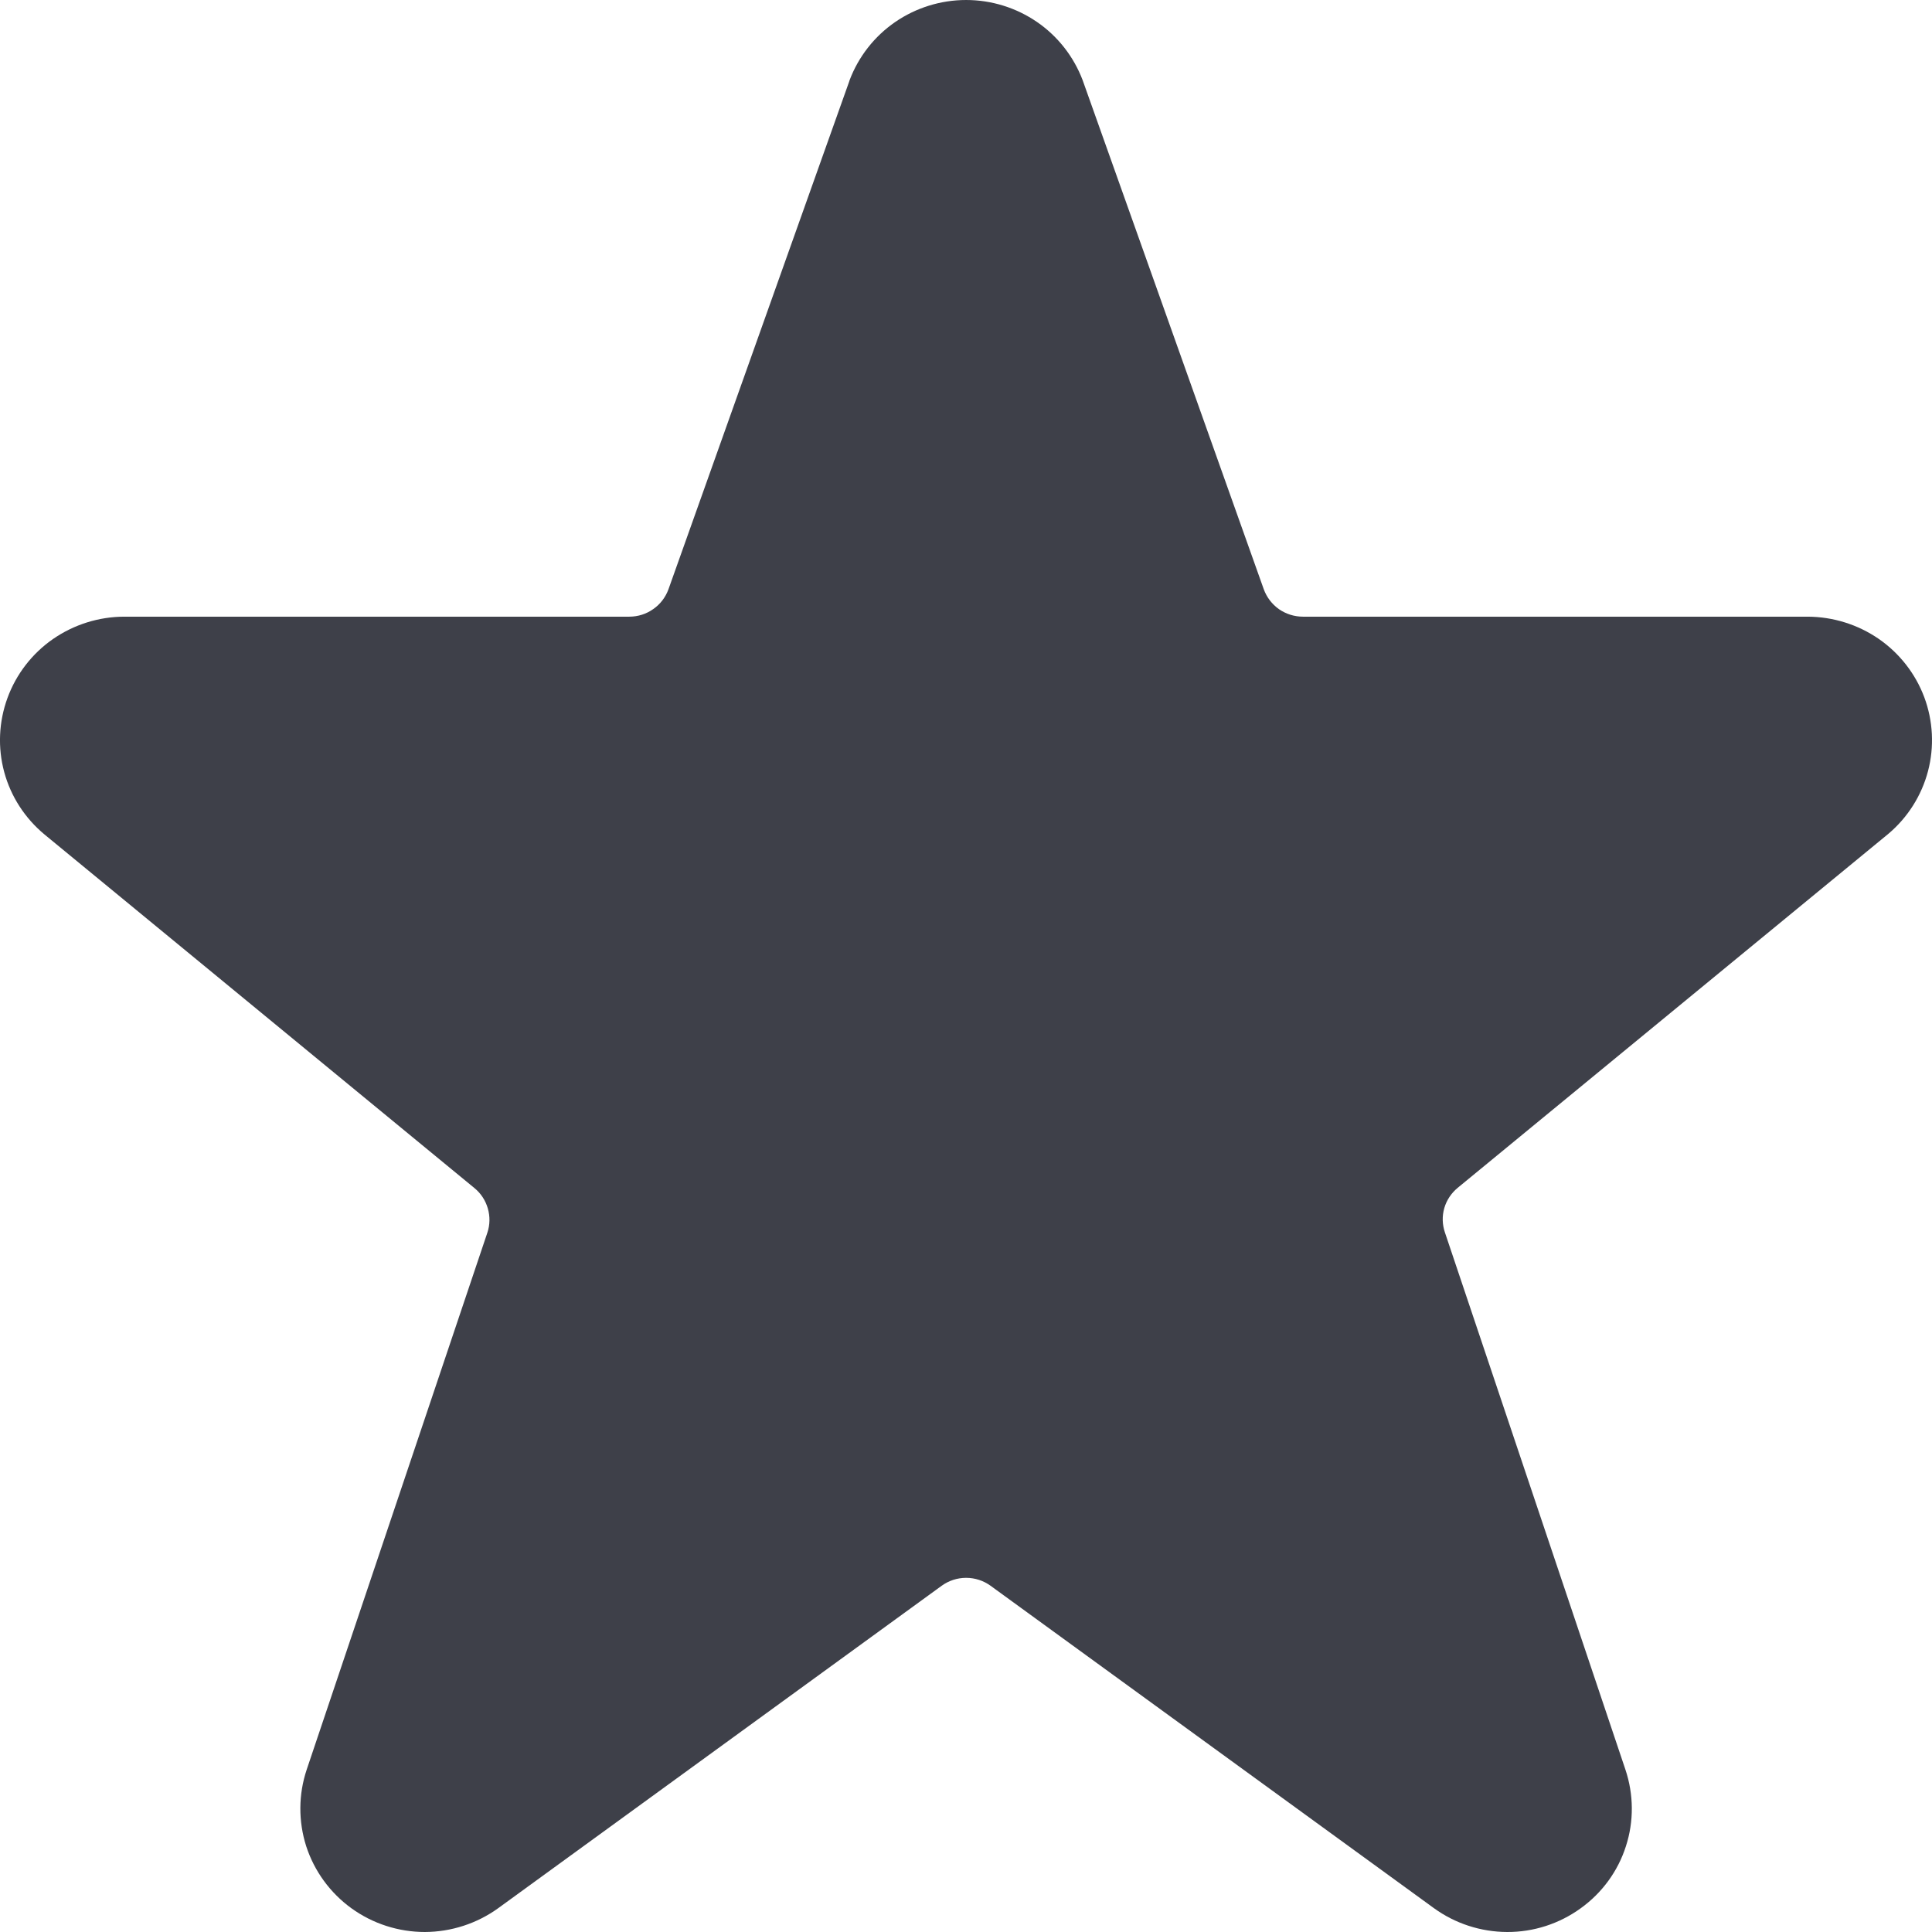 <?xml version="1.0" standalone="no"?>
<svg width="16" height="16" viewBox="0 0 16 16" fill="none" xmlns="http://www.w3.org/2000/svg">
<g clip-path="url(#clip0_3182_6537)">
<path d="M15.936 5.774C15.863 5.579 15.731 5.41 15.559 5.291C15.386 5.172 15.181 5.108 14.971 5.107H10.79C10.719 5.107 10.65 5.085 10.592 5.045C10.534 5.004 10.49 4.946 10.466 4.88L8.966 0.664C8.892 0.469 8.761 0.301 8.588 0.182C8.416 0.064 8.211 3.05176e-05 8.001 3.05176e-05C7.791 3.05176e-05 7.586 0.064 7.414 0.182C7.241 0.301 7.11 0.469 7.036 0.664L7.033 0.674L5.536 4.88C5.512 4.946 5.468 5.004 5.41 5.044C5.353 5.085 5.283 5.107 5.212 5.107H1.031C0.819 5.107 0.613 5.172 0.439 5.292C0.266 5.412 0.134 5.583 0.062 5.78C-0.01 5.977 -0.02 6.191 0.035 6.394C0.09 6.597 0.207 6.777 0.37 6.912L3.929 9.839C3.983 9.883 4.021 9.942 4.04 10.008C4.059 10.074 4.058 10.144 4.036 10.209L2.54 14.655C2.471 14.861 2.47 15.083 2.536 15.29C2.603 15.496 2.734 15.676 2.911 15.804C3.087 15.931 3.3 16 3.519 16C3.737 15.999 3.95 15.93 4.127 15.802L7.798 13.133C7.857 13.09 7.928 13.067 8.001 13.067C8.074 13.067 8.145 13.09 8.204 13.133L11.873 15.801C12.05 15.93 12.263 15.999 12.481 16C12.7 16.001 12.913 15.932 13.09 15.804C13.267 15.677 13.399 15.497 13.465 15.29C13.532 15.084 13.53 14.861 13.461 14.655L11.966 10.206C11.944 10.141 11.942 10.071 11.961 10.005C11.98 9.939 12.019 9.881 12.072 9.837L15.639 6.905C15.799 6.77 15.914 6.588 15.967 6.386C16.02 6.184 16.009 5.97 15.936 5.774Z" fill="#3E4049"/>
</g>
<defs>
<clipPath id="clip0_3182_6537">
<rect width="16" height="16" fill="white"/>
</clipPath>
</defs>
</svg>
